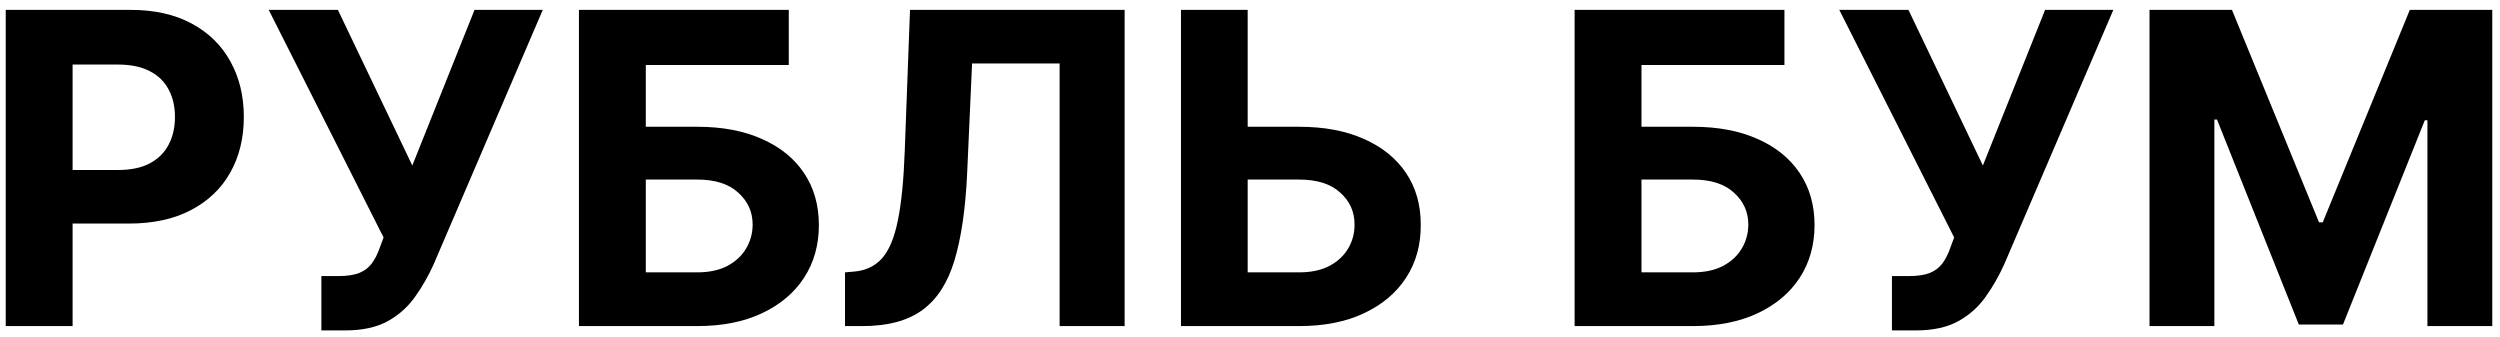 <?xml version="1.0" encoding="UTF-8"?> <svg xmlns="http://www.w3.org/2000/svg" width="230" height="31" viewBox="0 0 230 31" fill="none"><path d="M0.528 30V0.909H12.006C14.212 0.909 16.092 1.331 17.645 2.173C19.198 3.007 20.381 4.167 21.196 5.654C22.02 7.131 22.432 8.835 22.432 10.767C22.432 12.699 22.015 14.403 21.182 15.881C20.348 17.358 19.141 18.509 17.56 19.332C15.988 20.156 14.084 20.568 11.849 20.568H4.534V15.639H10.855C12.039 15.639 13.014 15.436 13.781 15.028C14.558 14.612 15.135 14.039 15.514 13.31C15.902 12.571 16.096 11.724 16.096 10.767C16.096 9.801 15.902 8.958 15.514 8.239C15.135 7.51 14.558 6.946 13.781 6.548C13.005 6.141 12.02 5.938 10.827 5.938H6.679V30H0.528Z" fill="black"></path><path d="M29.566 30.398V25.398H31.143C31.929 25.398 32.563 25.303 33.046 25.114C33.529 24.915 33.913 24.626 34.197 24.247C34.49 23.859 34.736 23.376 34.935 22.798L35.29 21.847L24.722 0.909H31.086L37.932 15.227L43.657 0.909H49.935L39.907 24.29C39.424 25.369 38.851 26.373 38.188 27.301C37.535 28.229 36.697 28.977 35.674 29.546C34.651 30.114 33.344 30.398 31.753 30.398H29.566Z" fill="black"></path><path d="M53.263 30V0.909H72.567V5.98H59.413V11.662H64.143C66.445 11.662 68.428 12.036 70.095 12.784C71.771 13.523 73.064 14.569 73.973 15.923C74.882 17.278 75.337 18.873 75.337 20.71C75.337 22.538 74.882 24.153 73.973 25.554C73.064 26.946 71.771 28.035 70.095 28.821C68.428 29.607 66.445 30 64.143 30H53.263ZM59.413 25.057H64.143C65.242 25.057 66.17 24.858 66.927 24.46C67.685 24.053 68.258 23.518 68.646 22.855C69.044 22.183 69.243 21.449 69.243 20.654C69.243 19.498 68.802 18.523 67.922 17.727C67.051 16.922 65.791 16.52 64.143 16.52H59.413V25.057Z" fill="black"></path><path d="M77.741 30V25.057L78.564 24.986C79.625 24.901 80.482 24.498 81.136 23.779C81.789 23.049 82.277 21.889 82.599 20.298C82.93 18.698 83.143 16.548 83.238 13.85L83.721 0.909H103.465V30H97.485V5.838H89.431L88.977 15.966C88.825 19.224 88.437 21.885 87.812 23.949C87.196 26.013 86.211 27.538 84.857 28.523C83.513 29.508 81.671 30 79.332 30H77.741Z" fill="black"></path><path d="M112.584 11.662H119.516C121.827 11.662 123.815 12.036 125.482 12.784C127.158 13.523 128.451 14.569 129.36 15.923C130.269 17.278 130.719 18.873 130.709 20.71C130.719 22.538 130.269 24.153 129.36 25.554C128.451 26.946 127.158 28.035 125.482 28.821C123.815 29.607 121.827 30 119.516 30H108.65V0.909H114.786V25.057H119.516C120.624 25.057 121.557 24.858 122.315 24.46C123.072 24.053 123.645 23.518 124.033 22.855C124.431 22.183 124.625 21.449 124.616 20.654C124.625 19.498 124.19 18.523 123.309 17.727C122.438 16.922 121.173 16.52 119.516 16.52H112.584V11.662Z" fill="black"></path><path d="M144.864 30V0.909H164.168V5.98H151.015V11.662H155.745C158.046 11.662 160.03 12.036 161.697 12.784C163.373 13.523 164.665 14.569 165.574 15.923C166.484 17.278 166.938 18.873 166.938 20.71C166.938 22.538 166.484 24.153 165.574 25.554C164.665 26.946 163.373 28.035 161.697 28.821C160.03 29.607 158.046 30 155.745 30H144.864ZM151.015 25.057H155.745C156.843 25.057 157.771 24.858 158.529 24.46C159.287 24.053 159.86 23.518 160.248 22.855C160.646 22.183 160.844 21.449 160.844 20.654C160.844 19.498 160.404 18.523 159.523 17.727C158.652 16.922 157.393 16.52 155.745 16.52H151.015V25.057Z" fill="black"></path><path d="M174.058 30.398V25.398H175.635C176.421 25.398 177.055 25.303 177.538 25.114C178.021 24.915 178.405 24.626 178.689 24.247C178.982 23.859 179.229 23.376 179.427 22.798L179.783 21.847L169.214 0.909H175.578L182.425 15.227L188.149 0.909H194.427L184.399 24.29C183.916 25.369 183.343 26.373 182.68 27.301C182.027 28.229 181.189 28.977 180.166 29.546C179.143 30.114 177.837 30.398 176.246 30.398H174.058Z" fill="black"></path><path d="M197.755 0.909H205.34L213.351 20.455H213.692L221.704 0.909H229.289V30H223.323V11.065H223.082L215.553 29.858H211.491L203.962 10.994H203.721V30H197.755V0.909Z" fill="black"></path></svg> 